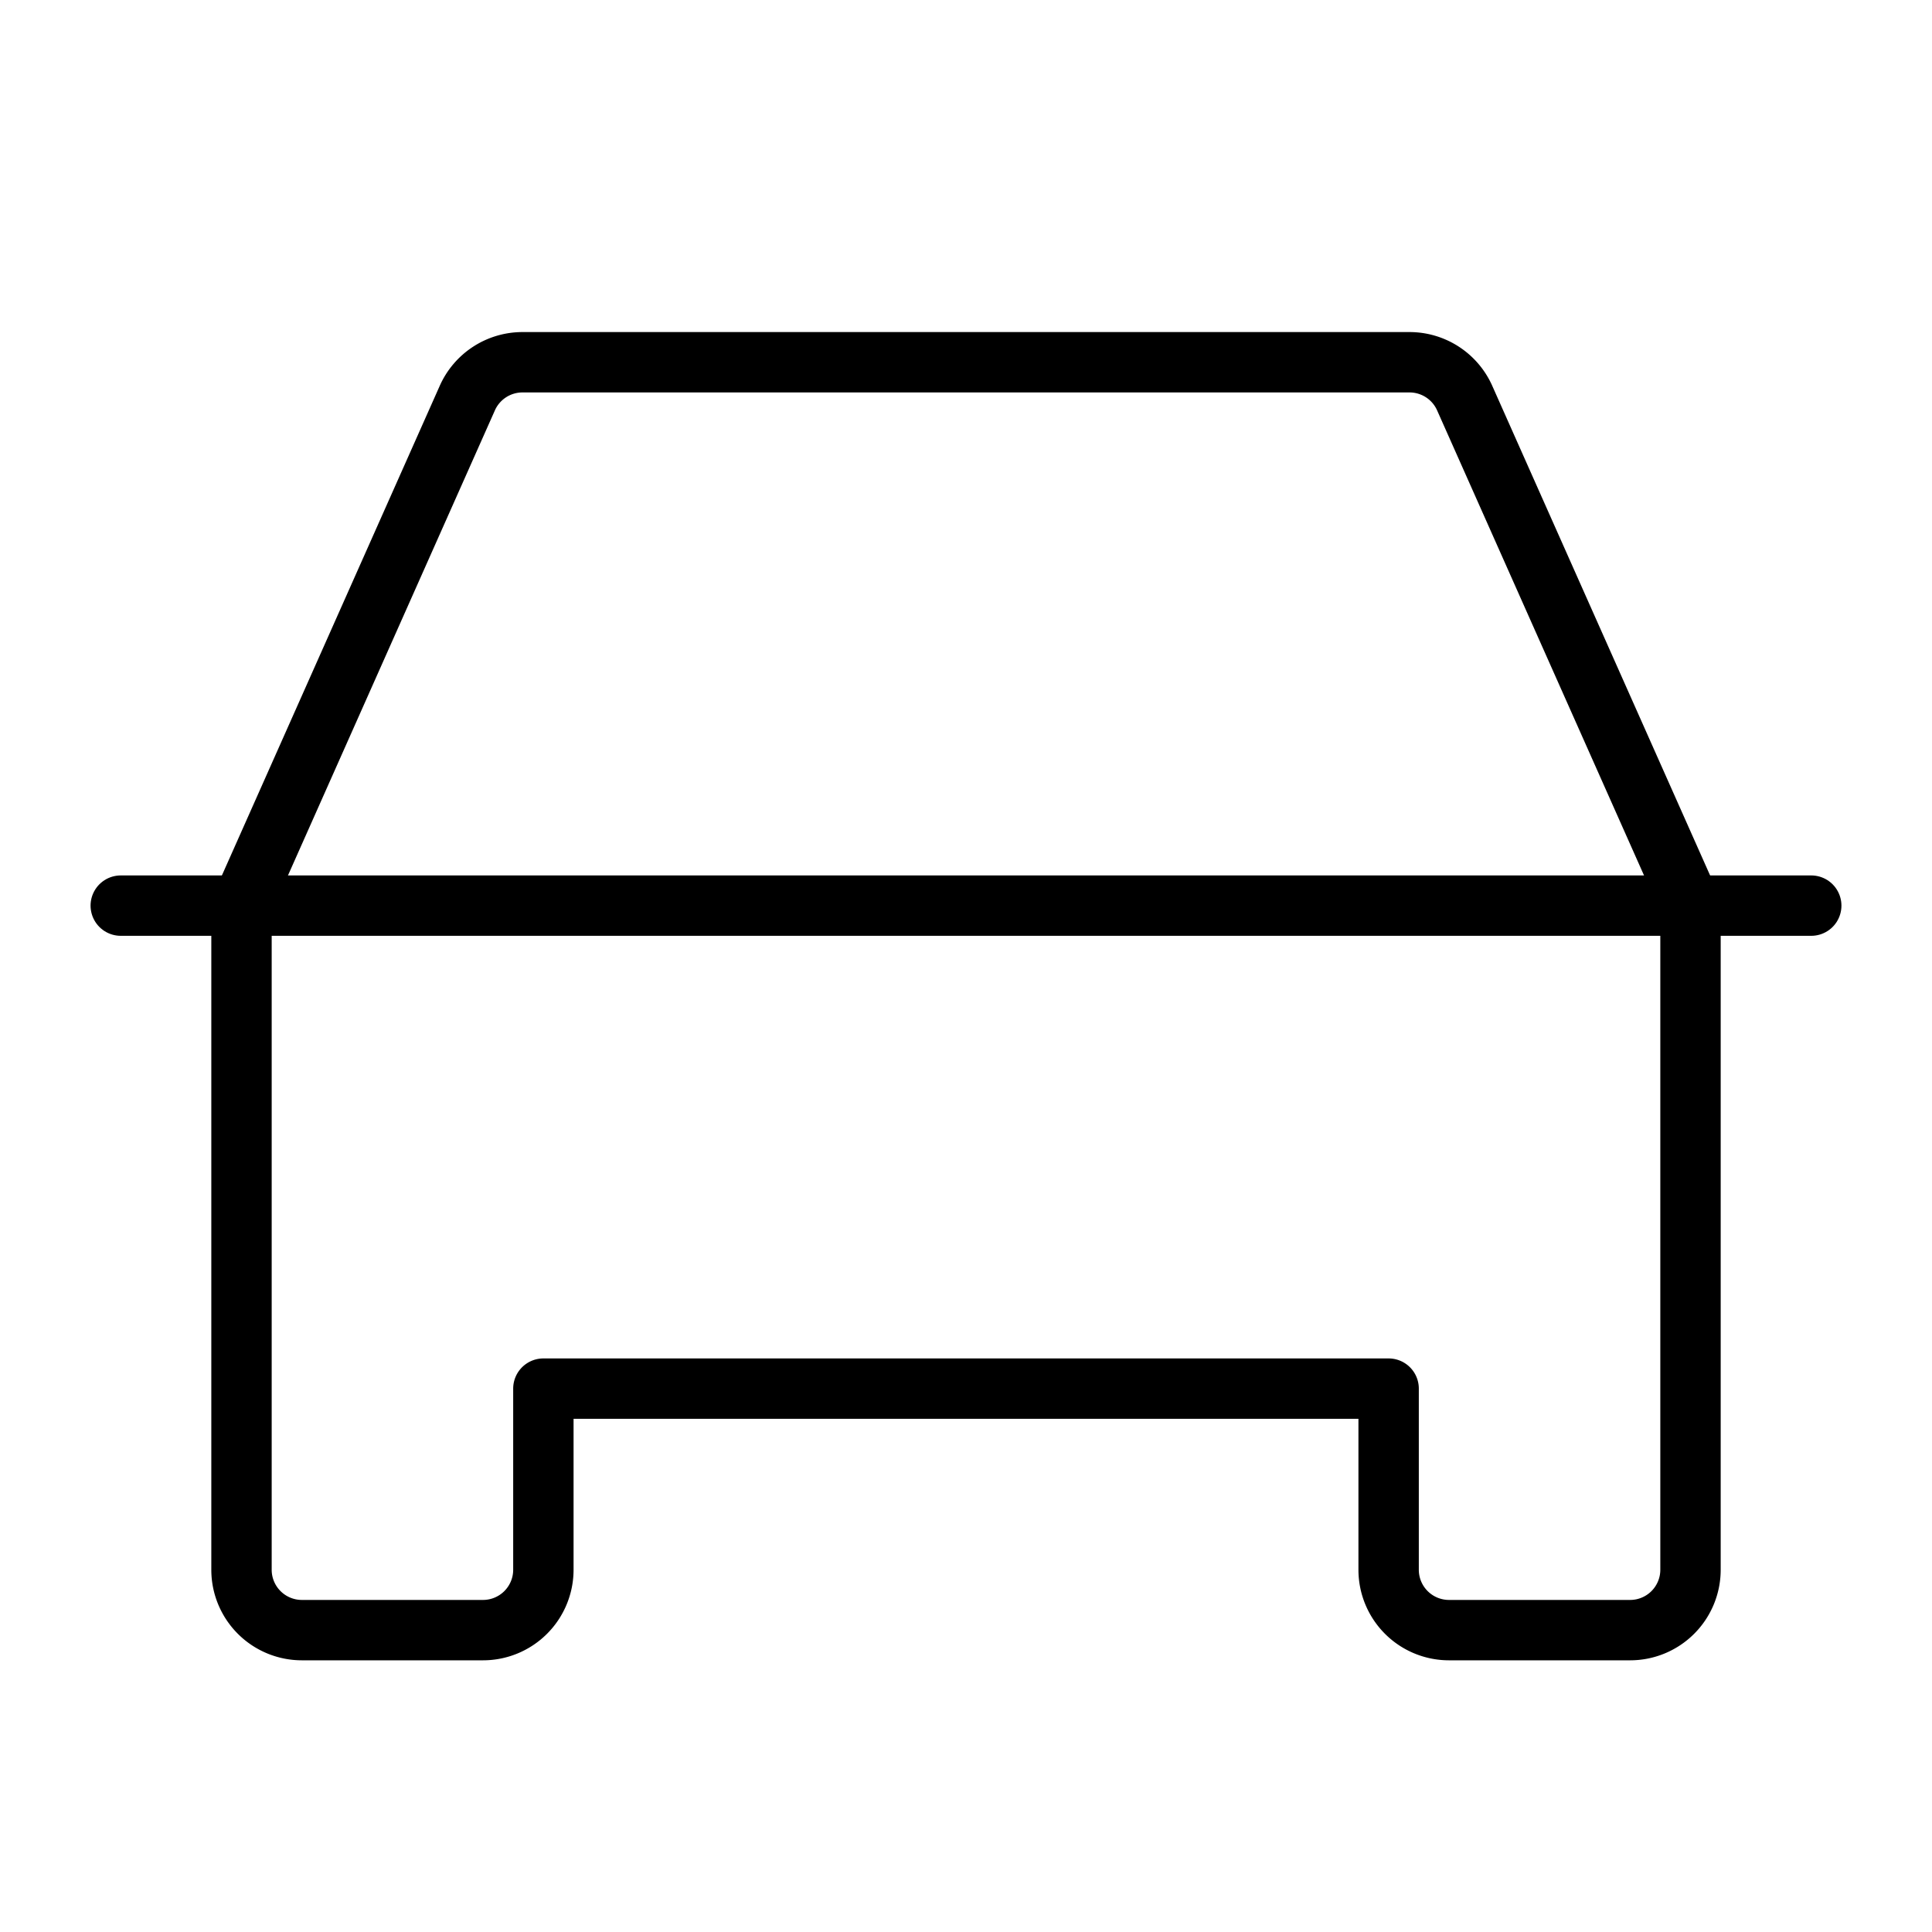 <svg xmlns="http://www.w3.org/2000/svg" viewBox="0 0 256 256"><rect width="256" height="256" fill="none"/><line x1="16" y1="120" x2="240" y2="120" fill="none" stroke="#000" stroke-linecap="round" stroke-linejoin="round" stroke-width="8"/><path d="M216,216H192a8,8,0,0,1-8-8V184H72v24a8,8,0,0,1-8,8H40a8,8,0,0,1-8-8V120L61.9,52.8A8,8,0,0,1,69.2,48H186.8a8,8,0,0,1,7.3,4.8L224,120v88A8,8,0,0,1,216,216Z" fill="none" stroke="#000" stroke-linecap="round" stroke-linejoin="round" stroke-width="8"/></svg>